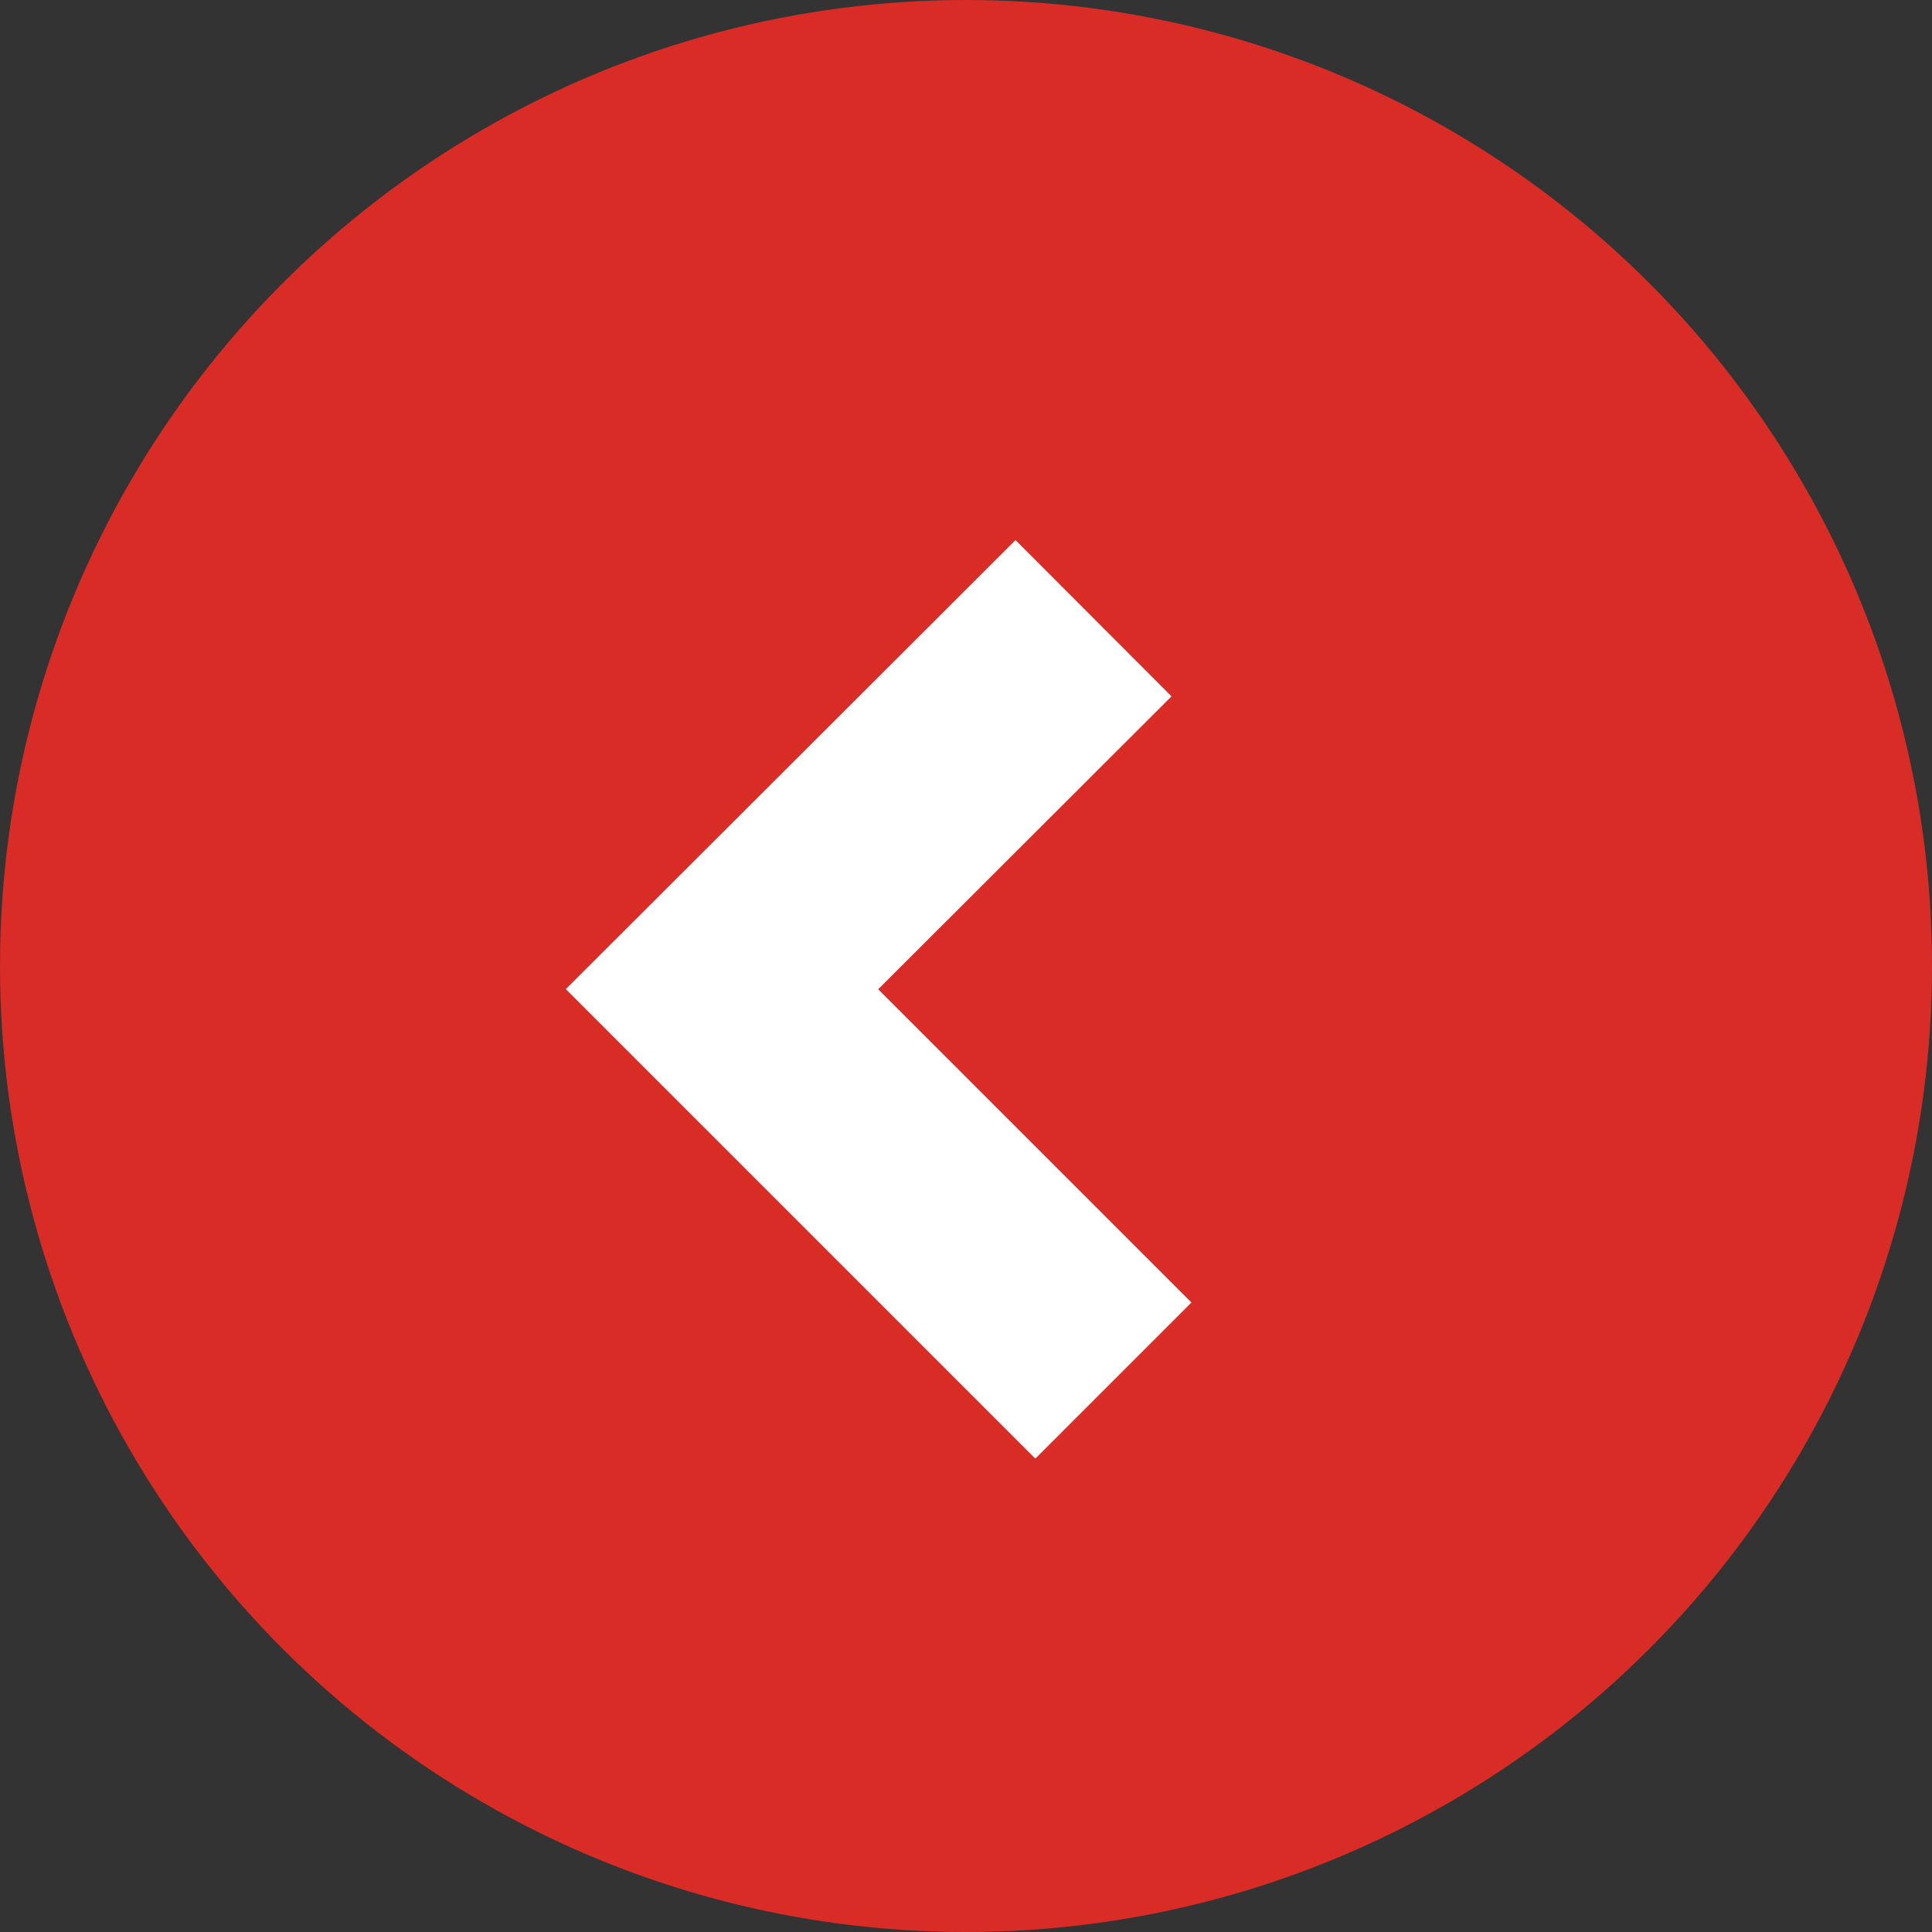 <svg xmlns="http://www.w3.org/2000/svg" viewBox="0 0 35 35"><rect x="0" y="0" width="35" height="35" fill="#333333" stroke="none"/><defs><style>.cls-1{fill:#d92c27;}.cls-2{fill:none;stroke:#fff;stroke-miterlimit:10;stroke-width:4px;}</style></defs><g id="Layer_2" data-name="Layer 2"><g id="Layer_4" data-name="Layer 4"><circle class="cls-1" cx="17.5" cy="17.5" r="17.5"/><polyline class="cls-2" points="20.17 25.01 13.08 17.92 19.81 11.2"/></g></g></svg>
